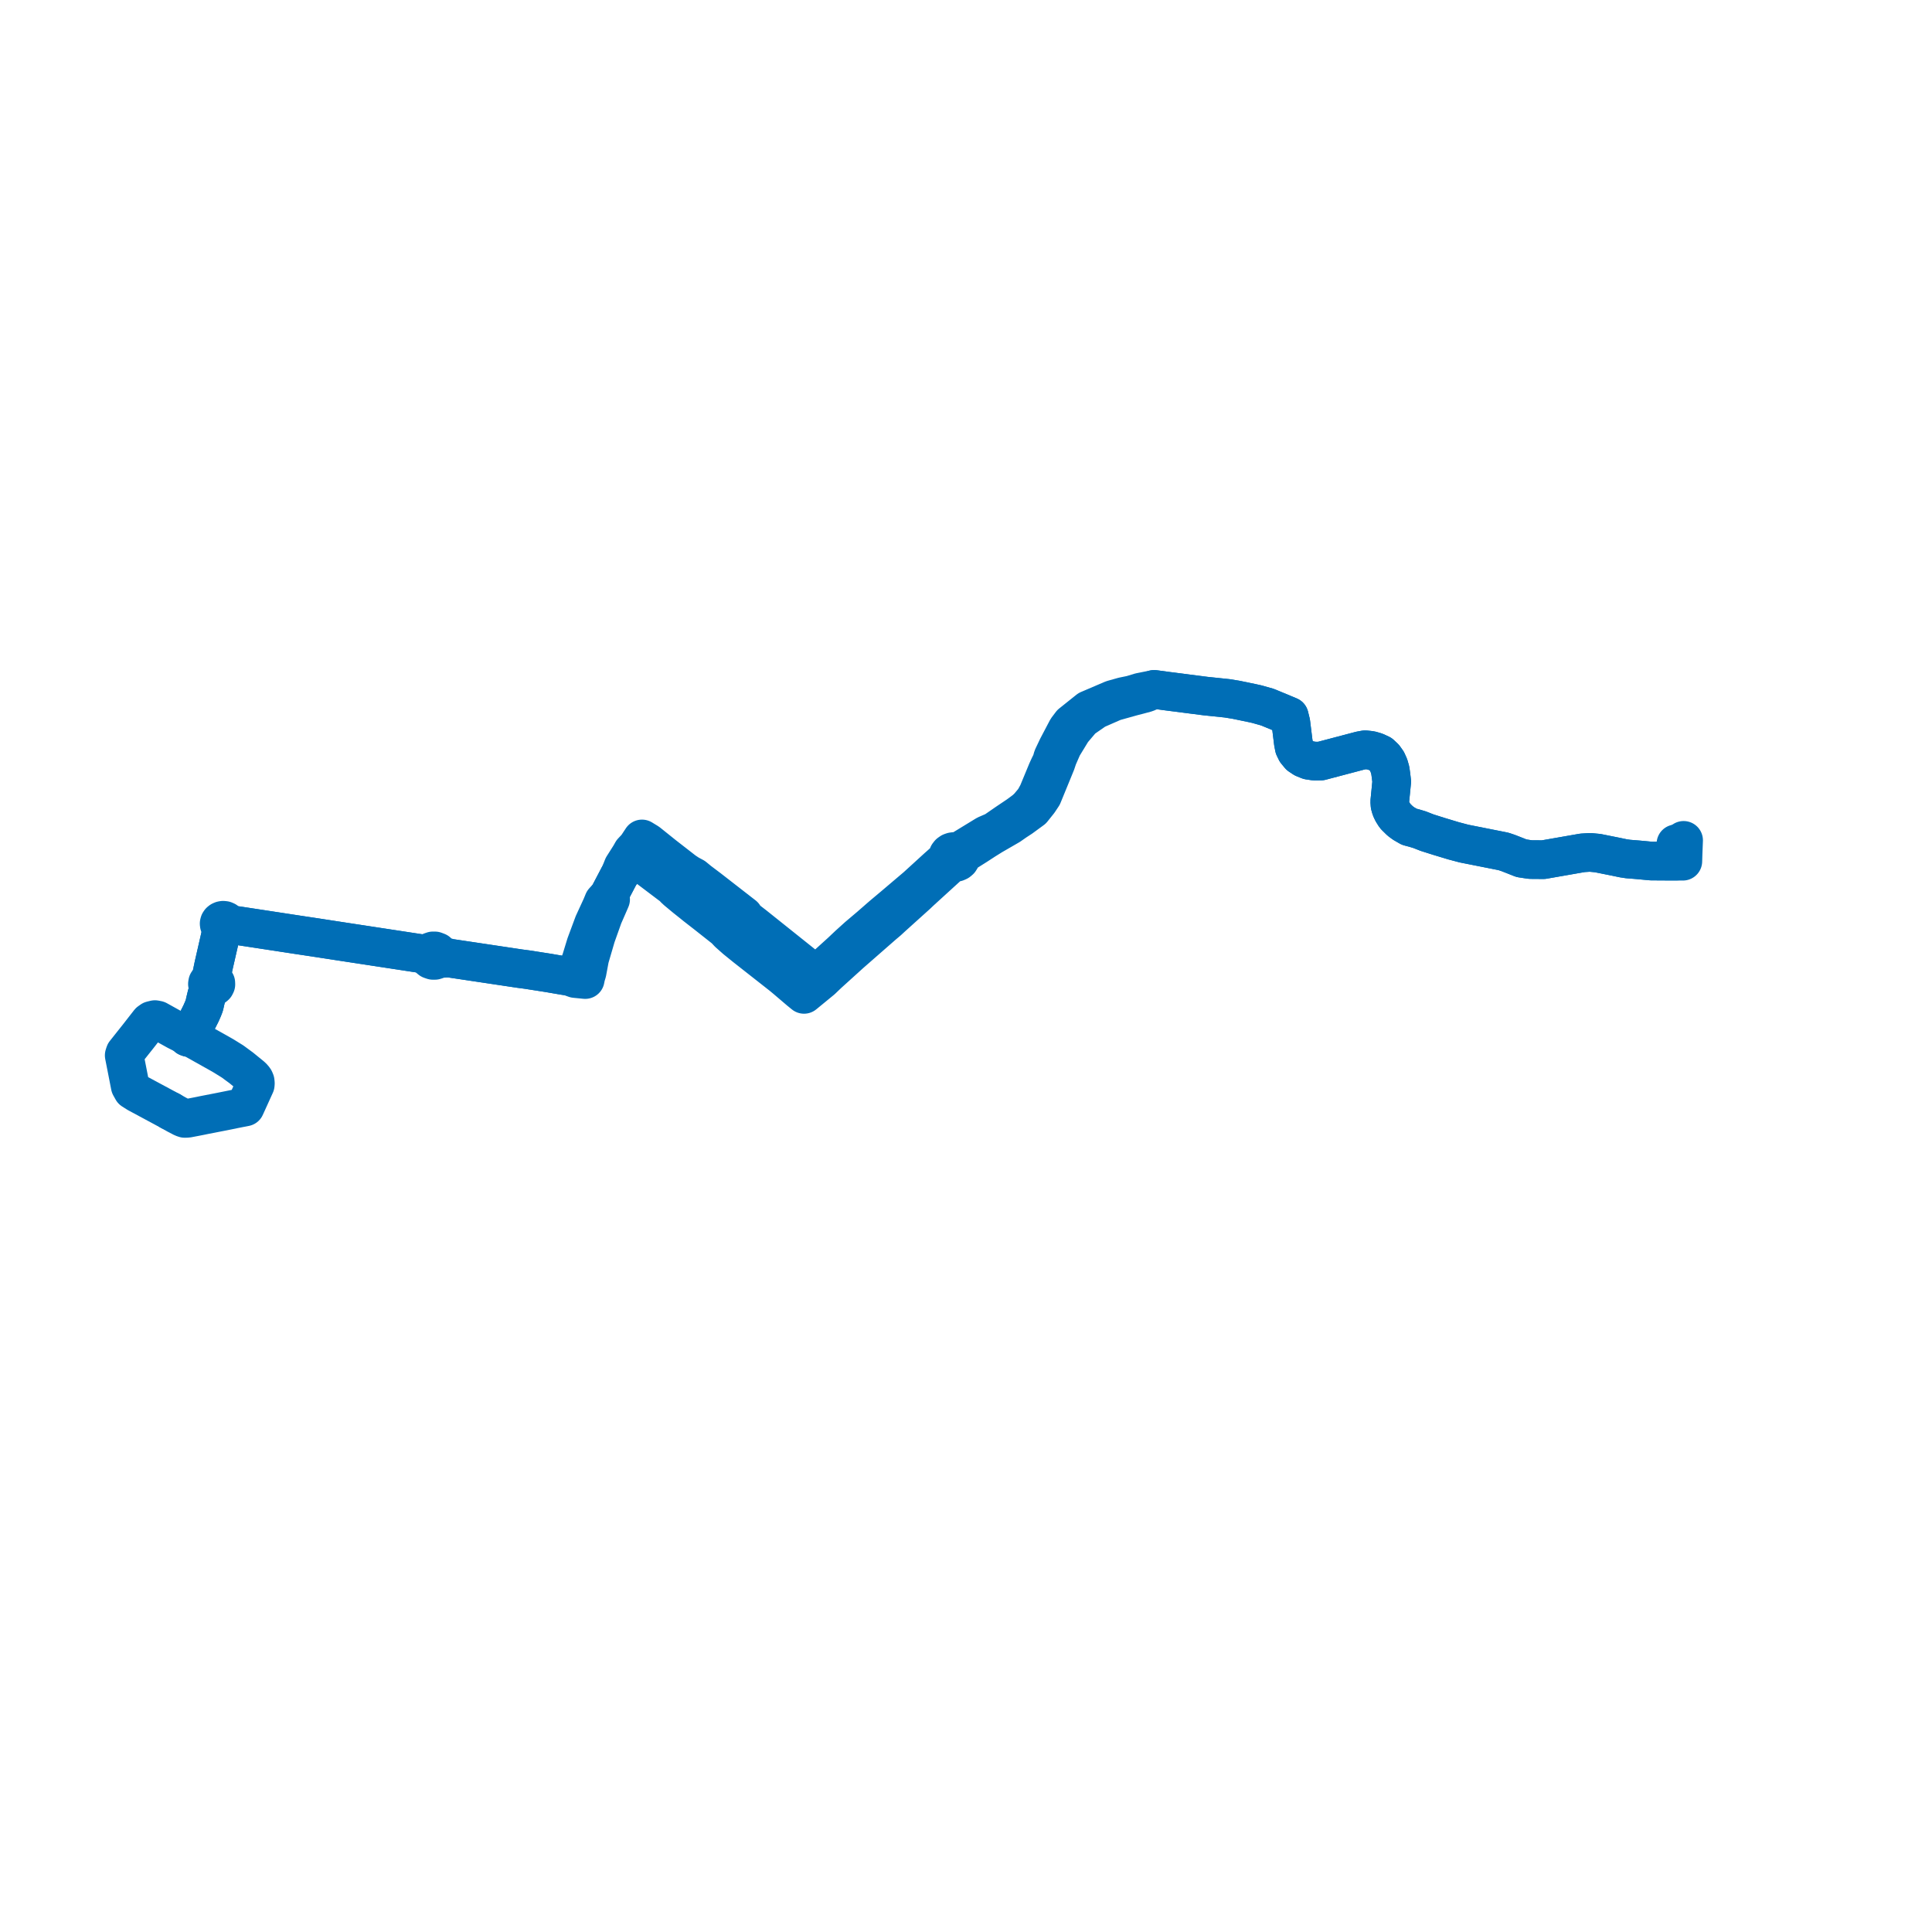     
<svg width="311.128" height="311.128" version="1.1"
     xmlns="http://www.w3.org/2000/svg">

  <title>Plan de ligne</title>
  <desc>Du 2023-06-24 au 9999-01-01</desc>

<path d='M 27.44 178.919 L 22.135 176.065 L 21.334 175.558 L 20.969 174.901 L 20.572 172.864 L 20.542 172.712 L 20 169.955 L 20.121 169.574 L 20.711 168.83 L 21.377 167.991 L 22.06 167.132 L 22.293 166.837 L 22.732 166.275 L 23.398 165.42 L 24.055 164.578 L 24.416 164.323 L 24.953 164.195 L 25.373 164.276 L 26.772 165.053 L 28.436 165.977 L 29.909 166.724 L 29.966 166.816 L 30.17 167.005 L 30.377 167.081 L 30.607 167.094 L 30.815 167.042 L 30.917 166.989 L 31.098 166.811 L 31.172 166.583 L 31.146 166.409 L 31.081 166.285 L 30.891 166.117 L 31.432 165.052 L 32.03 163.873 L 32.292 163.355 L 32.35 163.242 L 32.689 162.475 L 32.908 161.904 L 33.069 161.181 L 33.286 160.279 L 33.504 159.582 L 33.957 158.987 L 34.225 158.987 L 34.473 158.901 L 34.662 158.743 L 34.765 158.536 L 34.756 158.279 L 34.613 158.049 L 34.365 157.896 L 34.062 157.848 L 34.05 157.209 L 34.396 155.533 L 35.265 151.734 L 35.624 150.166 L 35.914 149.326 L 36.158 149.305 L 36.376 149.212 L 36.542 149.061 L 36.632 148.871 L 37.242 148.942 L 38.235 149.058 L 41.251 149.518 L 42.632 149.729 L 47.975 150.545 L 50.651 150.947 L 51.961 151.149 L 54.934 151.606 L 67.971 153.596 L 68.109 153.618 L 68.955 154.017 L 69.111 154.339 L 69.339 154.53 L 69.715 154.66 L 70.038 154.659 L 70.369 154.551 L 70.608 154.37 L 71.246 154.34 L 72.353 154.287 L 73.952 154.527 L 74.764 154.648 L 75.772 154.799 L 82.588 155.82 L 83.506 155.958 L 83.678 155.984 L 84.935 156.15 L 88.35 156.684 L 90.044 156.976 L 90.893 157.12 L 91.305 157.181 L 91.645 157.233 L 91.773 157.28 L 92.608 157.586 L 93.631 157.687 L 94.241 157.748 L 94.338 157.249 L 94.545 156.562 L 94.961 154.325 L 96.001 150.773 L 97.143 147.569 L 98.07 145.449 L 98.334 144.837 L 98.025 144.239 L 99.424 141.571 L 99.655 141.13 L 99.834 140.806 L 100.768 139.711 L 101.527 138.588 L 101.839 138.138 L 102.633 138.46 L 102.808 138.597 L 103.235 138.932 L 106.27 141.226 L 107.042 141.81 L 107.815 142.394 L 108.529 142.921 L 108.648 143.117 L 108.992 143.437 L 109.922 144.211 L 110.316 144.538 L 111.083 145.15 L 111.458 145.449 L 112.033 145.913 L 113.71 147.218 L 116.741 149.613 L 117.32 150.231 L 117.748 150.612 L 118.486 151.265 L 118.599 151.356 L 119.451 152.047 L 119.986 152.48 L 125.936 157.155 L 126.577 157.689 L 128.732 159.527 L 129.481 160.136 L 130.89 158.98 L 132.333 157.795 L 133.07 157.089 L 133.393 156.783 L 136.976 153.54 L 137.361 153.204 L 137.679 152.926 L 139.471 151.357 L 142.246 148.929 L 143.02 148.275 L 143.657 147.685 L 147.661 144.076 L 148.239 143.527 L 151.144 140.878 L 152.781 139.387 L 153.347 138.869 L 153.69 138.913 L 154.031 138.864 L 154.317 138.738 L 154.544 138.547 L 154.693 138.309 L 154.751 138.043 L 154.711 137.776 L 155.16 137.493 L 157.268 136.165 L 158.623 135.283 L 159.515 134.729 L 159.8 134.551 L 162.587 132.941 L 163.51 132.295 L 164.449 131.681 L 166.245 130.366 L 167.281 129.069 L 167.898 128.14 L 169.442 124.375 L 169.697 123.751 L 170.064 122.849 L 170.351 121.991 L 171.124 120.225 L 172.68 117.675 L 174.267 115.802 L 176.439 114.296 L 179.395 113 L 182.346 112.175 L 183.353 111.916 L 184.598 111.58 L 185.867 111.017 L 187.712 111.267 L 187.927 111.296 L 194.156 112.097 L 194.758 112.158 L 197.619 112.457 L 199.079 112.696 L 201.613 113.221 L 202.419 113.4 L 204.114 113.879 L 204.665 114.108 L 206.275 114.773 L 207.623 115.339 L 207.88 116.386 L 208.276 119.588 L 208.426 120.365 L 208.73 120.989 L 209.29 121.668 L 209.948 122.105 L 210.753 122.432 L 211.665 122.567 L 212.688 122.562 L 219.078 120.877 L 219.839 120.738 L 220.742 120.836 L 221.554 121.074 L 222.335 121.438 L 222.925 121.992 L 223.358 122.601 L 223.671 123.292 L 223.894 124.07 L 224.016 124.959 L 224.124 125.862 L 224.062 126.484 L 223.987 127.254 L 223.806 129.083 L 223.846 129.651 L 224.01 130.226 L 224.254 130.747 L 224.65 131.376 L 224.768 131.507 L 225.472 132.199 L 226.033 132.616 L 226.942 133.14 L 227.779 133.363 L 228.618 133.616 L 229.809 134.085 L 231.742 134.697 L 234.062 135.398 L 235.767 135.85 L 242.13 137.114 L 242.88 137.368 L 243.774 137.716 L 245.021 138.21 L 246.435 138.425 L 248.548 138.441 L 254.832 137.343 L 256.052 137.264 L 257.299 137.384 L 260.228 137.971 L 260.644 138.058 L 261.374 138.212 L 262.182 138.336 L 263.375 138.43 L 263.833 138.468 L 265.475 138.621 L 265.917 138.662 L 269.224 138.683 L 270.024 138.678 L 271.006 138.692 L 271.04 137.538 L 271.058 137.084 L 271.128 135.33' fill='transparent' stroke='#006EB6' stroke-linecap='round' stroke-linejoin='round' stroke-width='6.223'/><path d='M 269.887 135.886 L 270.213 136.4 L 270.122 137.505 L 270.024 138.678 L 269.224 138.683 L 265.917 138.662 L 265.475 138.621 L 264.396 138.521 L 263.833 138.468 L 263.375 138.43 L 262.182 138.336 L 261.374 138.212 L 260.644 138.058 L 260.228 137.971 L 257.299 137.384 L 256.052 137.264 L 254.832 137.343 L 248.548 138.441 L 246.435 138.425 L 245.021 138.21 L 243.774 137.716 L 242.88 137.368 L 242.13 137.114 L 235.767 135.85 L 234.062 135.398 L 231.742 134.697 L 229.809 134.085 L 228.618 133.616 L 227.779 133.363 L 226.942 133.14 L 226.033 132.616 L 225.472 132.199 L 224.768 131.507 L 224.65 131.376 L 224.254 130.747 L 224.01 130.226 L 223.846 129.651 L 223.806 129.083 L 224.062 126.484 L 224.124 125.862 L 224.016 124.959 L 223.894 124.07 L 223.671 123.292 L 223.358 122.601 L 222.925 121.992 L 222.335 121.438 L 221.554 121.074 L 220.742 120.836 L 219.839 120.738 L 219.078 120.877 L 215.79 121.744 L 212.688 122.562 L 211.665 122.567 L 210.753 122.432 L 209.948 122.105 L 209.29 121.668 L 208.73 120.989 L 208.426 120.365 L 208.276 119.588 L 207.88 116.386 L 207.623 115.339 L 206.275 114.773 L 204.665 114.108 L 204.114 113.879 L 202.419 113.4 L 201.613 113.221 L 199.079 112.696 L 197.619 112.457 L 194.758 112.158 L 194.156 112.097 L 187.927 111.296 L 187.712 111.267 L 185.867 111.017 L 183.584 111.475 L 182.212 111.893 L 180.866 112.17 L 179.17 112.646 L 175.291 114.305 L 172.507 116.53 L 171.832 117.426 L 170.293 120.352 L 169.54 121.939 L 169.322 122.707 L 168.991 123.365 L 168.628 124.157 L 167.13 127.772 L 166.556 128.813 L 165.651 129.9 L 165.121 130.41 L 163.956 131.272 L 162.142 132.491 L 160.186 133.843 L 158.811 134.439 L 158.586 134.576 L 156.09 136.099 L 155.53 136.441 L 154.697 136.95 L 154.214 137.243 L 153.953 137.153 L 153.673 137.124 L 153.394 137.157 L 153.134 137.249 L 152.876 137.428 L 152.696 137.664 L 152.614 137.935 L 152.635 138.214 L 151.993 138.791 L 151.712 139.044 L 150.94 139.73 L 147.585 142.793 L 146.83 143.432 L 143.904 145.916 L 142.708 146.92 L 142.412 147.168 L 142.02 147.499 L 141.628 147.84 L 141.304 148.123 L 140.041 149.225 L 138.166 150.811 L 136.676 152.156 L 135.997 152.798 L 135.478 153.289 L 132.439 156.045 L 132.071 156.414 L 131.444 157.107 L 129.498 155.451 L 128.907 154.978 L 121.457 149.024 L 120.633 148.387 L 120.022 147.9 L 119.771 147.453 L 118.895 146.773 L 117.053 145.341 L 114.77 143.566 L 114.148 143.083 L 113.326 142.463 L 112.57 141.893 L 111.769 141.234 L 110.917 140.777 L 110.199 140.302 L 108.415 138.915 L 106.904 137.741 L 104.337 135.681 L 103.385 135.101 L 103.045 135.615 L 102.533 136.389 L 101.811 137.153 L 101.574 137.573 L 101.465 137.765 L 100.335 139.547 L 99.834 140.806 L 99.655 141.13 L 98.996 142.388 L 98.025 144.239 L 97.197 145.146 L 96.853 145.978 L 95.596 148.707 L 94.34 152.085 L 93.549 154.669 L 92.845 156.451 L 92.829 156.663 L 92.798 156.656 L 92.517 156.671 L 92.254 156.751 L 92.029 156.891 L 91.861 157.079 L 91.807 157.203 L 91.645 157.233 L 91.305 157.181 L 90.893 157.12 L 90.044 156.976 L 88.35 156.684 L 84.935 156.15 L 83.678 155.984 L 83.506 155.958 L 82.588 155.82 L 75.772 154.799 L 73.952 154.527 L 72.353 154.287 L 71.297 153.946 L 70.793 153.782 L 70.667 153.49 L 70.453 153.288 L 70.039 153.131 L 69.716 153.129 L 69.341 153.258 L 69.112 153.448 L 68.109 153.618 L 67.971 153.596 L 54.934 151.606 L 50.651 150.947 L 47.975 150.545 L 42.632 149.729 L 41.251 149.518 L 38.235 149.058 L 37.242 148.942 L 36.632 148.871 L 36.636 148.664 L 36.55 148.471 L 36.386 148.315 L 36.167 148.219 L 35.921 148.195 L 35.734 148.228 L 35.566 148.303 L 35.429 148.414 L 35.335 148.553 L 35.289 148.725 L 35.308 148.899 L 35.391 149.061 L 35.529 149.194 L 35.709 149.285 L 35.914 149.326 L 35.624 150.166 L 34.396 155.533 L 34.05 157.209 L 34.062 157.848 L 33.796 157.902 L 33.576 158.038 L 33.438 158.235 L 33.402 158.461 L 33.453 158.644 L 33.572 158.803 L 33.747 158.922 L 33.957 158.987 L 33.504 159.582 L 33.286 160.279 L 33.179 160.725 L 33.069 161.181 L 32.908 161.904 L 32.689 162.475 L 32.35 163.242 L 32.292 163.355 L 32.03 163.873 L 31.432 165.052 L 30.891 166.117 L 30.692 166.042 L 30.544 166.025 L 30.318 166.055 L 30.167 166.119 L 30 166.259 L 29.914 166.411 L 29.898 166.552 L 29.909 166.724 L 29.966 166.816 L 30.17 167.005 L 30.377 167.081 L 30.607 167.094 L 30.815 167.042 L 30.917 166.989 L 31.63 167.582 L 35.135 169.546 L 36.019 170.05 L 37.446 170.935 L 38.852 171.969 L 40.499 173.312 L 40.777 173.585 L 40.974 173.846 L 41.093 174.132 L 41.126 174.445 L 41.107 174.694 L 40.906 175.135 L 40.589 175.833 L 40.219 176.649 L 40.081 176.951 L 39.759 177.66 L 39.486 178.262 L 38.443 178.464 L 37.797 178.593 L 35.441 179.068 L 32.863 179.57 L 32.398 179.667 L 31.98 179.751 L 31.359 179.872 L 30.205 180.092 L 29.756 180.111 L 29.427 179.998 L 28.421 179.473 L 27.44 178.919' fill='transparent' stroke='#006EB6' stroke-linecap='round' stroke-linejoin='round' stroke-width='6.223'/>
</svg>
